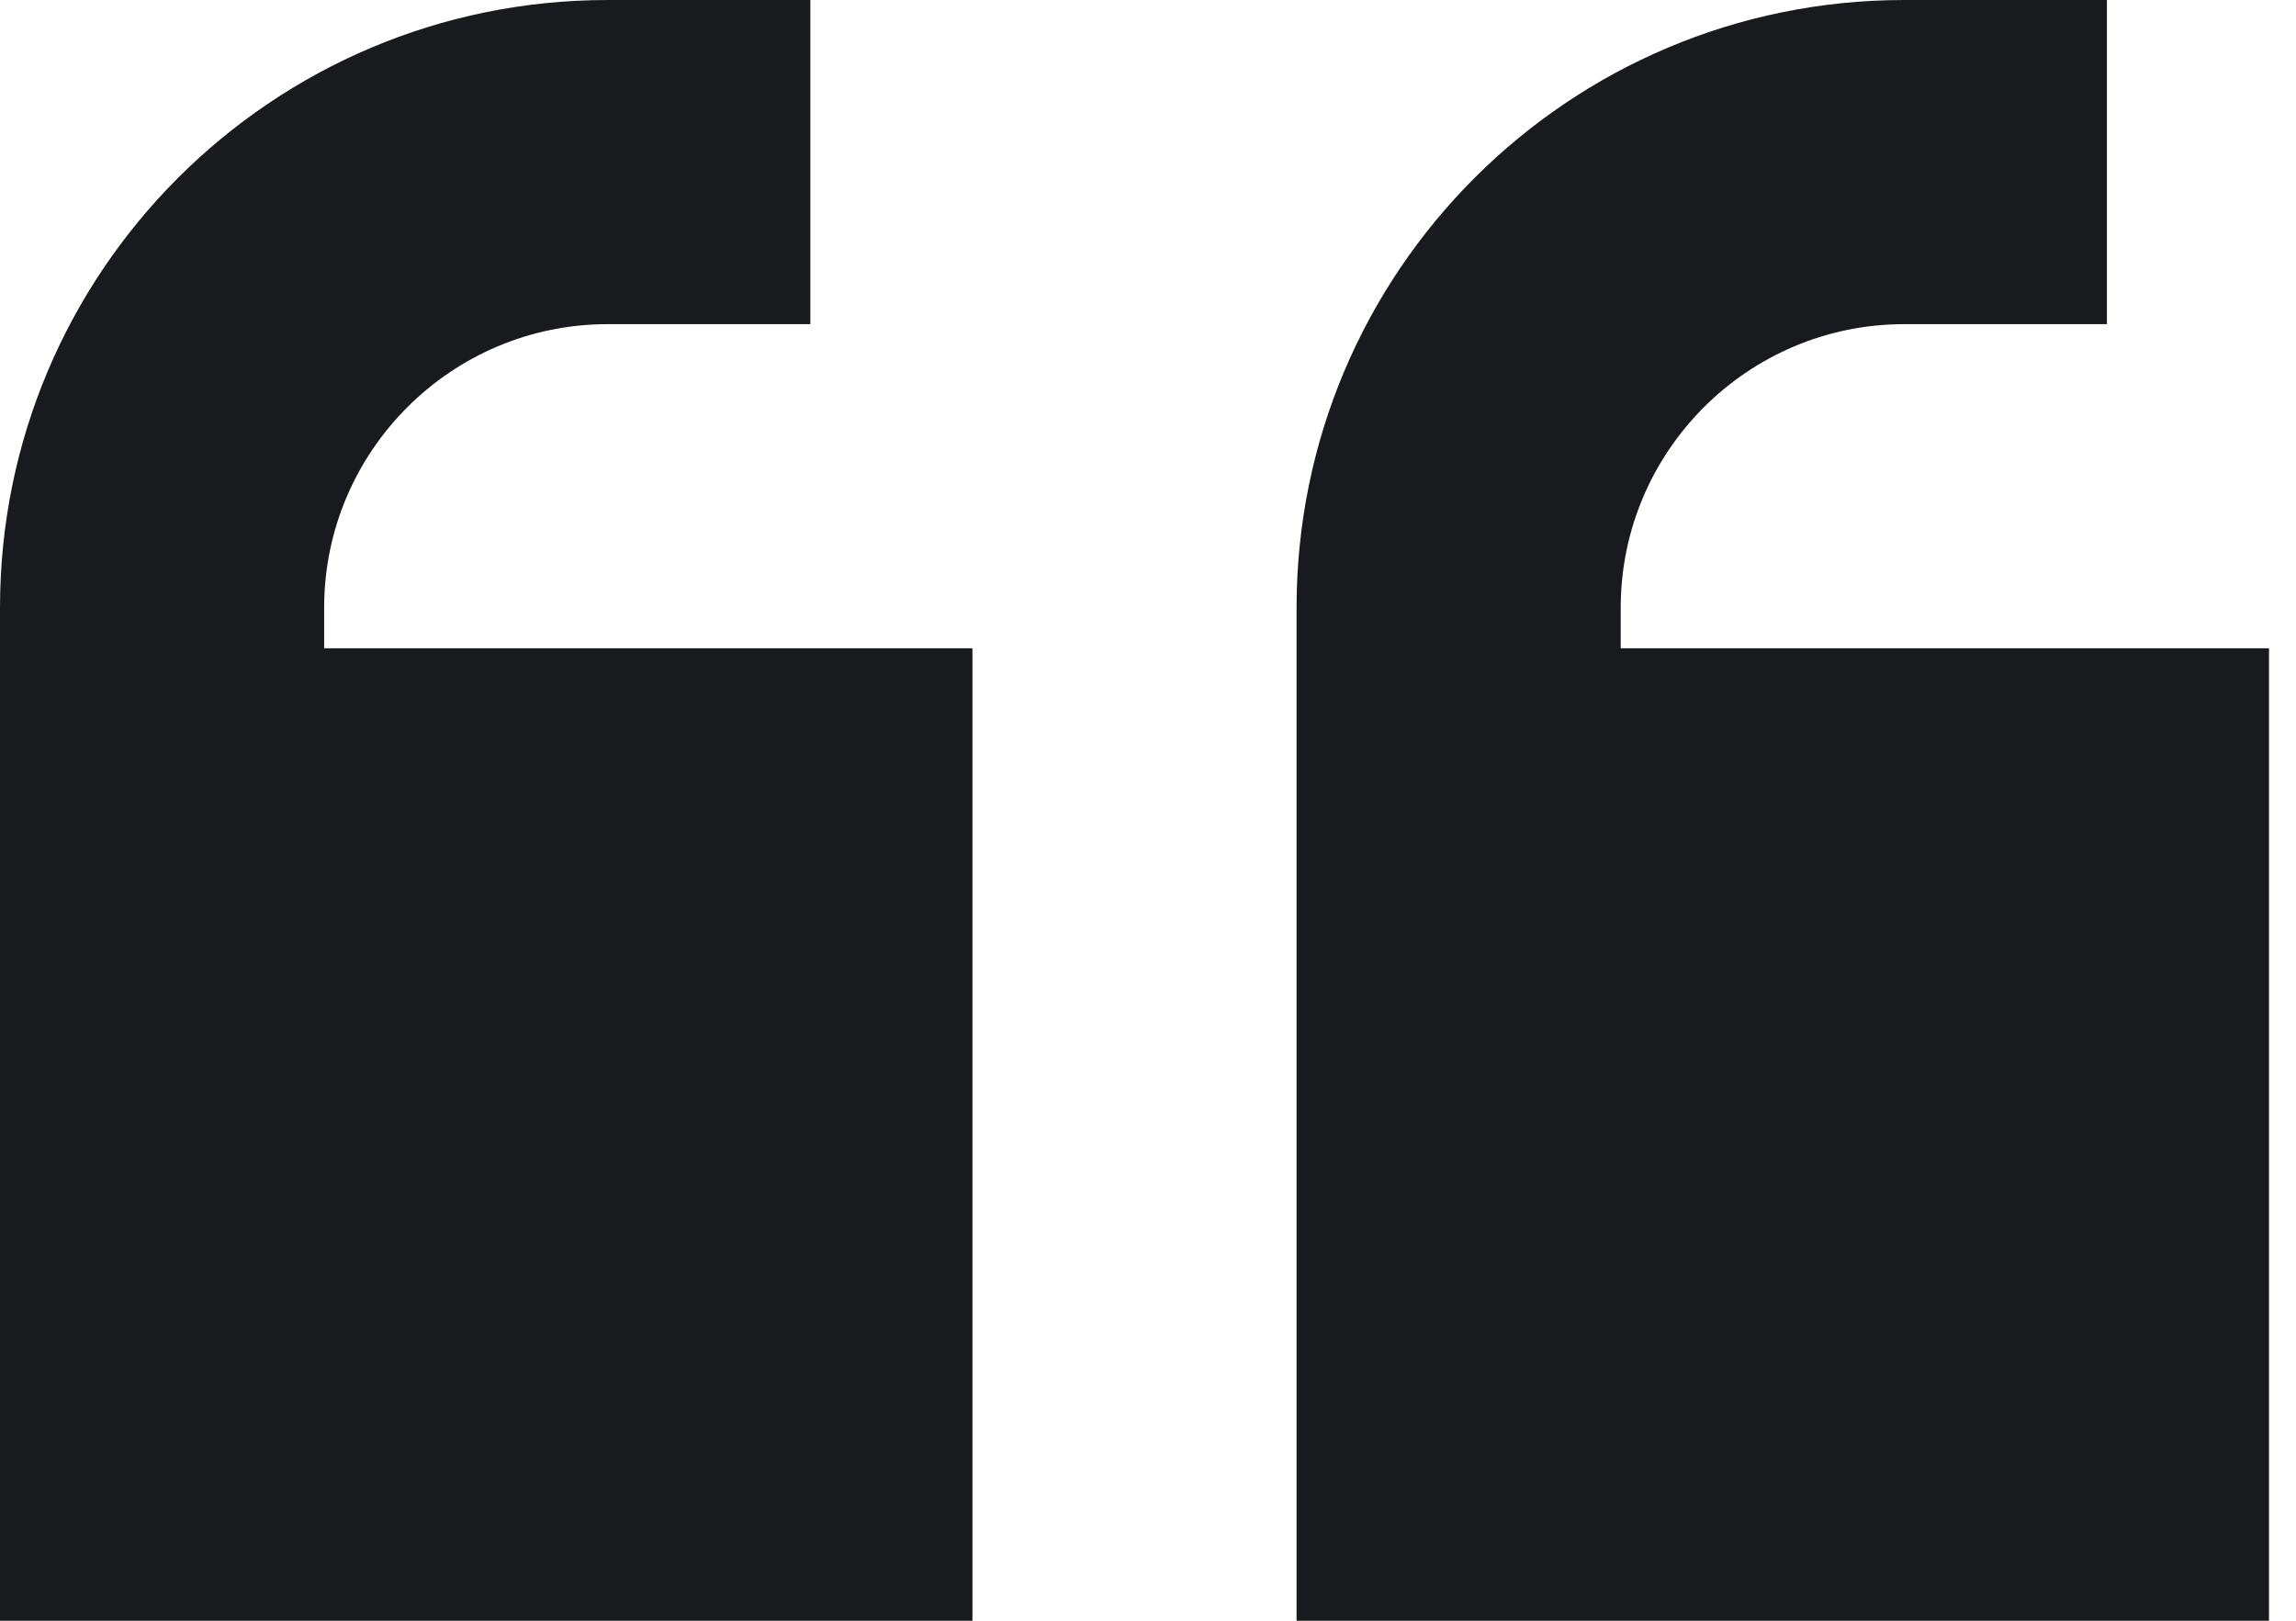 <svg width="34" height="24" viewBox="0 0 34 24" fill="none" xmlns="http://www.w3.org/2000/svg">
<path d="M0 9C0 4.027 4.027 0 9 0H9.6H12V4.8H9.6H9C6.683 4.8 4.8 6.683 4.8 9V9.6H14.4V24H0V16.8V9.6V9ZM19.2 9C19.2 4.027 23.227 0 28.2 0H28.8H31.2V4.8H28.8H28.2C25.883 4.8 24 6.683 24 9V9.6H33.6V24H19.2V16.8V9.6V9Z" fill="#191A1D"/>
</svg>
